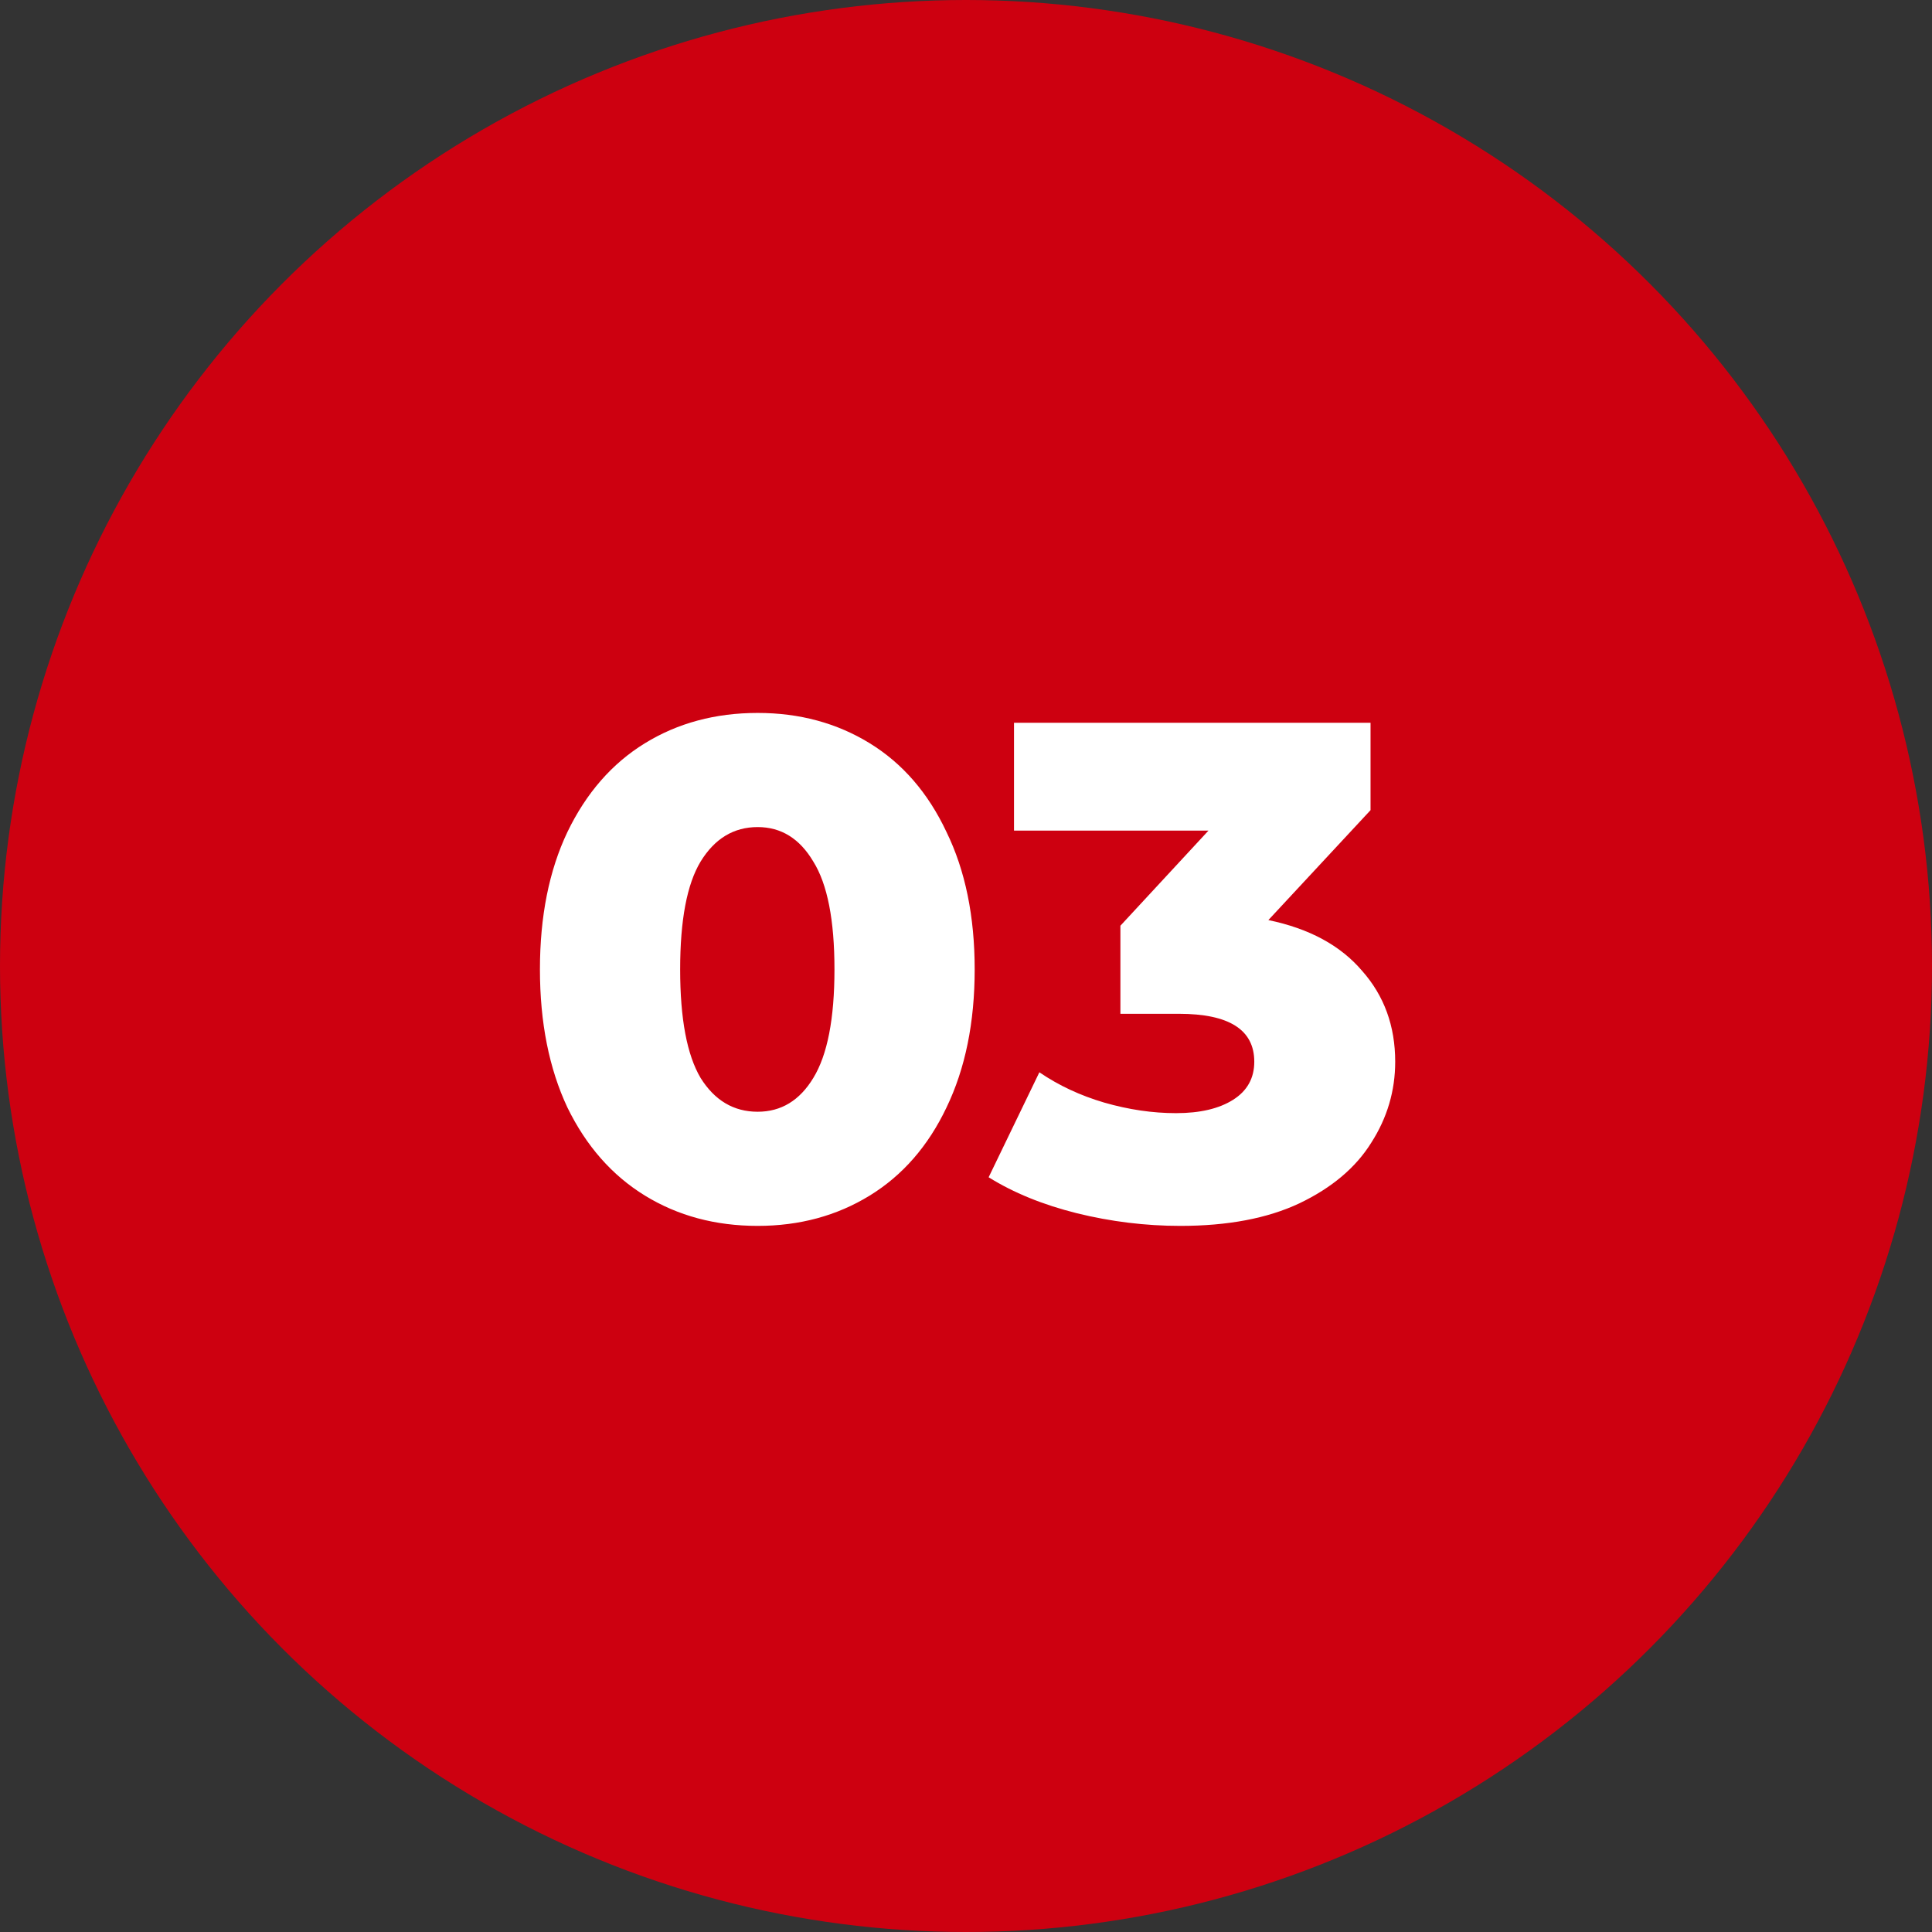 <?xml version="1.0" encoding="UTF-8"?> <svg xmlns="http://www.w3.org/2000/svg" width="170" height="170" viewBox="0 0 170 170" fill="none"><rect x="0" y="0" width="170" height="170" fill="#333333" stroke="none"/> <circle cx="85" cy="85" r="85" fill="#CD0010"></circle> <path d="M66.668 107.868C62.948 107.868 59.642 106.979 56.748 105.202C53.855 103.425 51.582 100.841 49.928 97.452C48.316 94.021 47.51 89.971 47.51 85.3C47.51 80.629 48.316 76.599 49.928 73.21C51.582 69.779 53.855 67.175 56.748 65.398C59.642 63.621 62.948 62.732 66.668 62.732C70.347 62.732 73.633 63.621 76.526 65.398C79.42 67.175 81.672 69.779 83.284 73.21C84.938 76.599 85.764 80.629 85.764 85.3C85.764 89.971 84.938 94.021 83.284 97.452C81.672 100.841 79.42 103.425 76.526 105.202C73.633 106.979 70.347 107.868 66.668 107.868ZM66.668 97.824C68.735 97.824 70.368 96.832 71.566 94.848C72.806 92.823 73.426 89.64 73.426 85.3C73.426 80.96 72.806 77.798 71.566 75.814C70.368 73.789 68.735 72.776 66.668 72.776C64.56 72.776 62.886 73.789 61.646 75.814C60.448 77.798 59.848 80.96 59.848 85.3C59.848 89.64 60.448 92.823 61.646 94.848C62.886 96.832 64.56 97.824 66.668 97.824ZM111.606 80.96C115.202 81.704 117.951 83.192 119.852 85.424C121.795 87.615 122.766 90.281 122.766 93.422C122.766 95.985 122.064 98.361 120.658 100.552C119.294 102.743 117.186 104.52 114.334 105.884C111.524 107.207 108.031 107.868 103.856 107.868C100.798 107.868 97.76 107.496 94.742 106.752C91.766 106.008 89.183 104.954 86.992 103.59L91.456 94.352C93.151 95.509 95.052 96.398 97.16 97.018C99.31 97.638 101.418 97.948 103.484 97.948C105.592 97.948 107.266 97.555 108.506 96.77C109.746 95.985 110.366 94.869 110.366 93.422C110.366 90.611 108.155 89.206 103.732 89.206H98.586V81.456L106.336 73.086H89.224V63.6H120.596V71.288L111.606 80.96Z" fill="white"></path> </svg> 